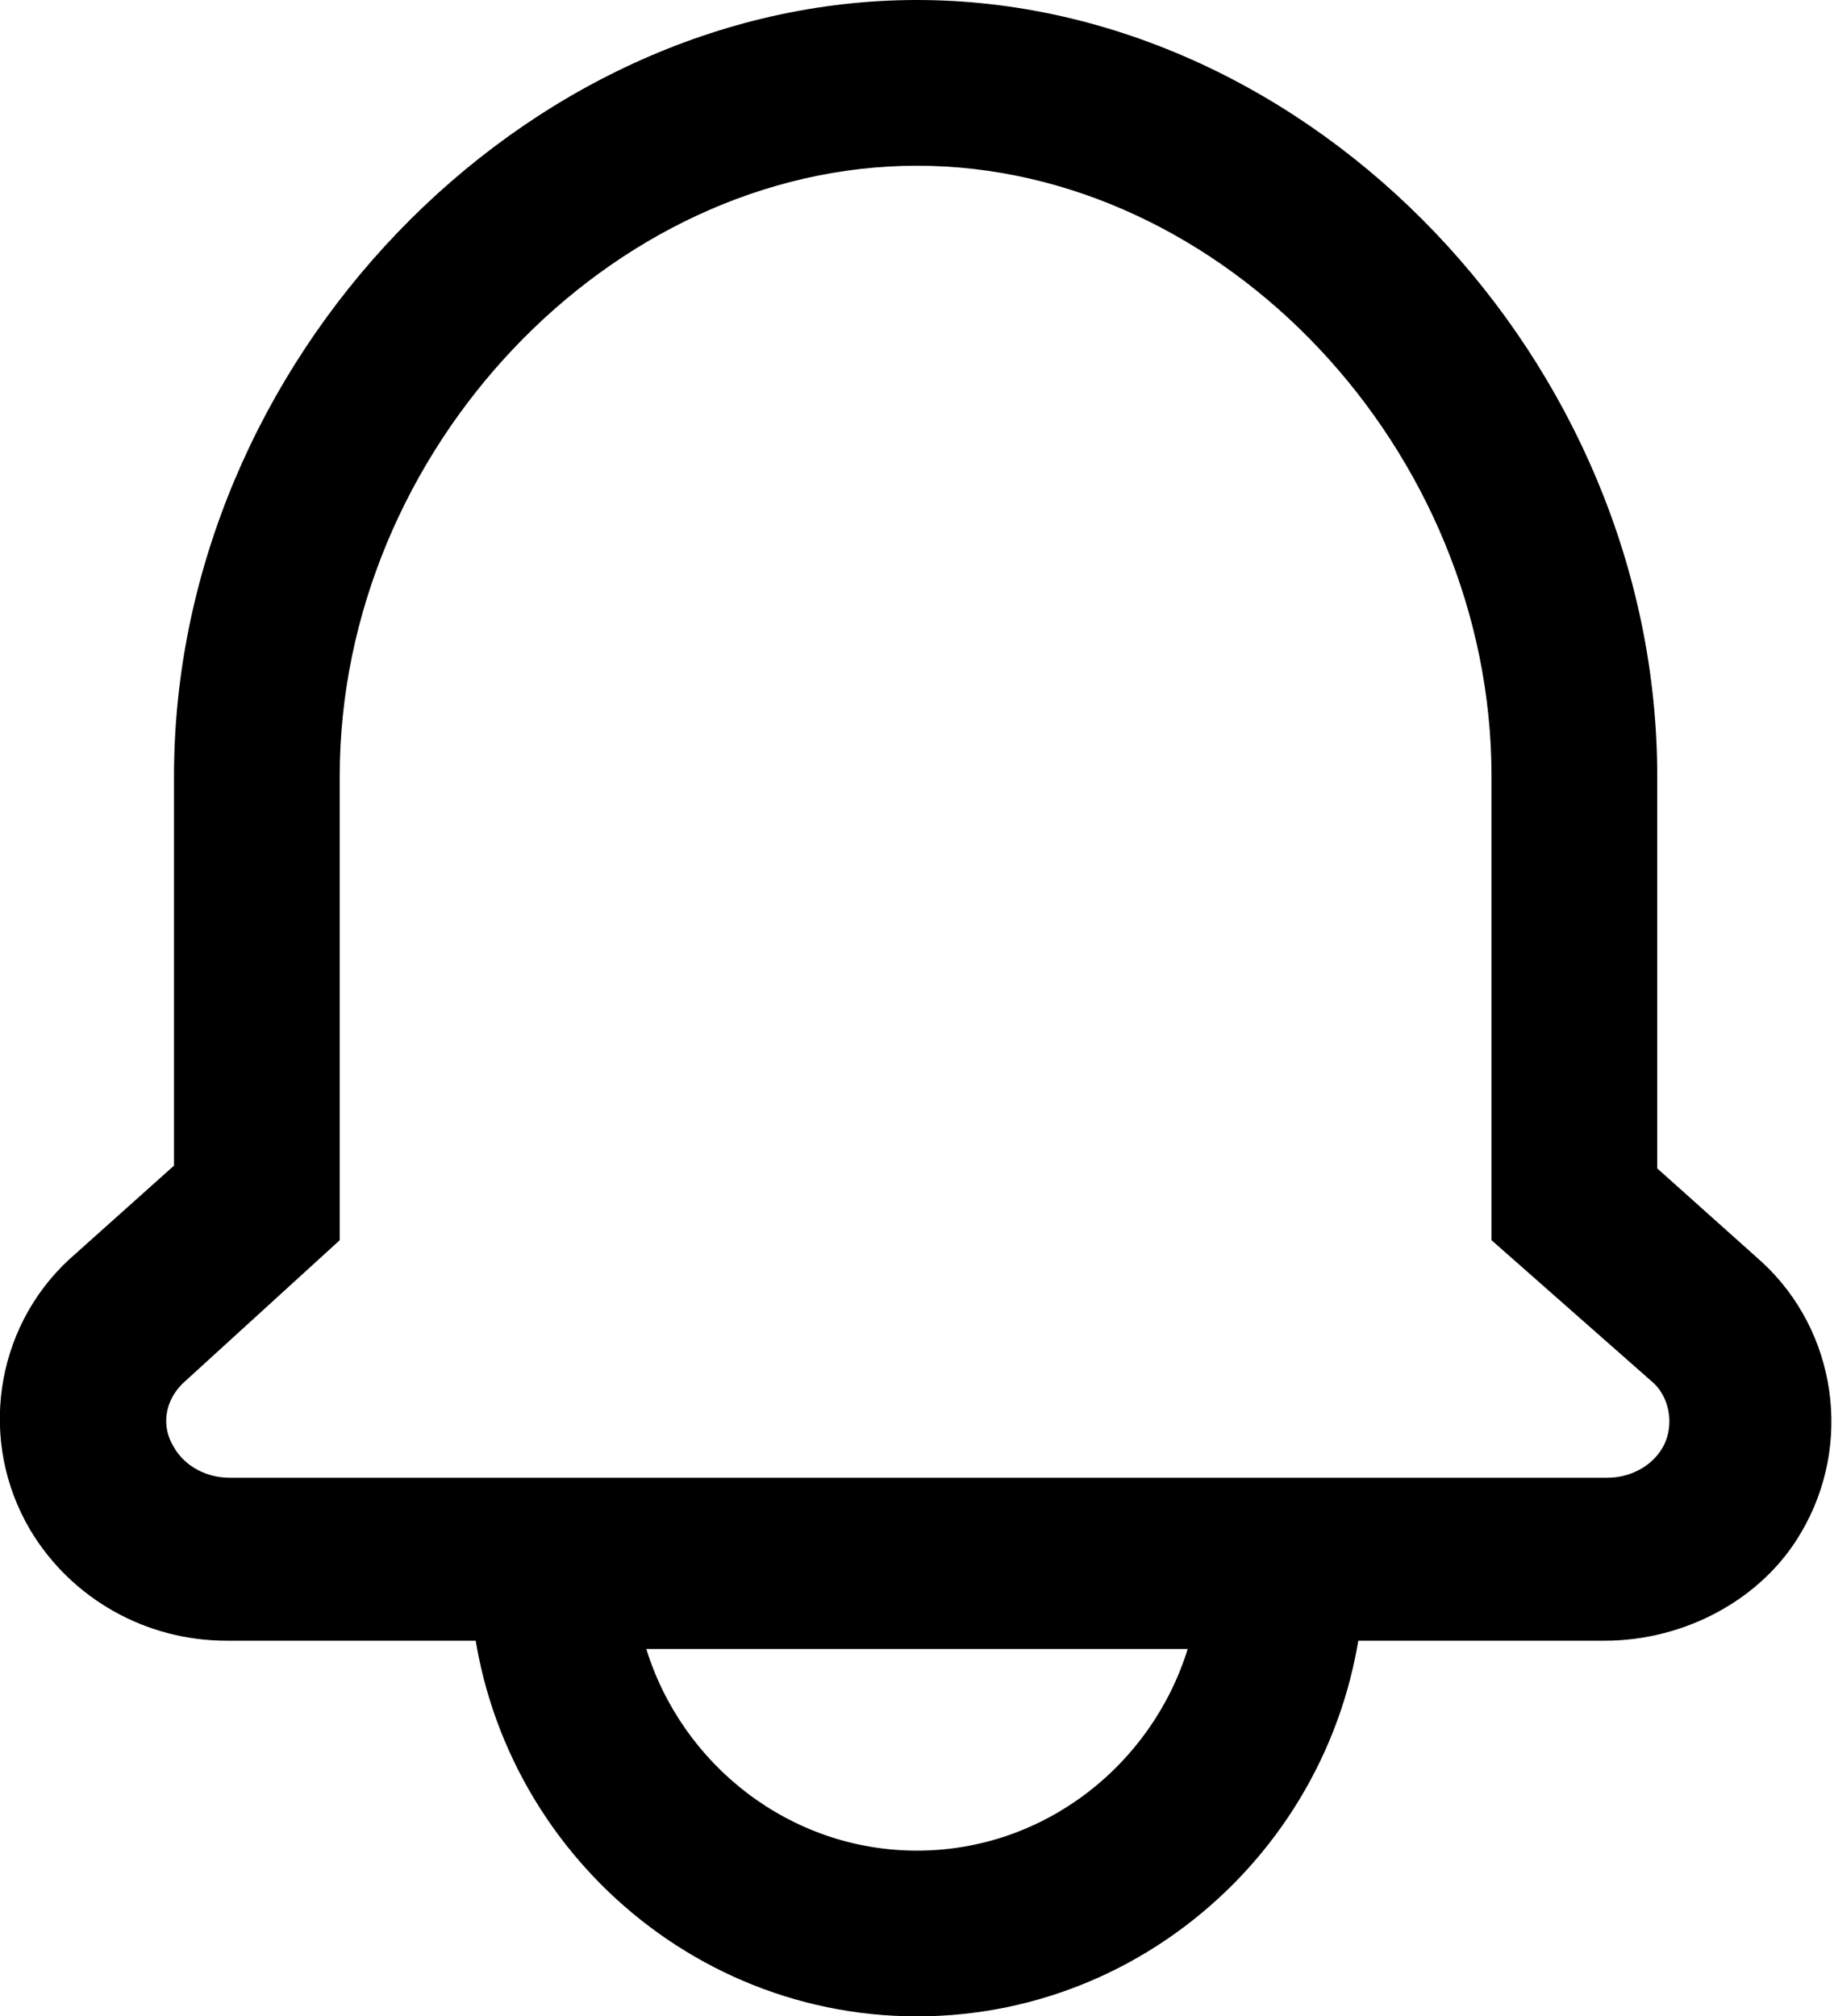 <?xml version="1.0" encoding="utf-8"?>
<!-- Generator: Adobe Illustrator 24.1.1, SVG Export Plug-In . SVG Version: 6.00 Build 0)  -->
<svg version="1.1" id="icon" xmlns="http://www.w3.org/2000/svg" xmlns:xlink="http://www.w3.org/1999/xlink" x="0px" y="0px"
	 viewBox="0 0 66.4 73" style="enable-background:new 0 0 66.4 73;" xml:space="preserve">
<g>
	<path d="M58.1,59.4H8.2c-2.9,0-5.6-1.5-7.1-4c-1.9-3.2-1.3-7.3,1.4-9.8l3.8-3.4V28.1C6.3,13.1,18.9,0,33.2,0S60,13.1,60,28.1v14.2
		l3.8,3.4c2.7,2.5,3.3,6.6,1.4,9.8C63.8,57.9,61,59.4,58.1,59.4z M33.2,6C22.1,6,12.3,16.3,12.3,28.1v16.8l-5.7,5.2
		c-0.6,0.6-0.8,1.5-0.3,2.3c0.4,0.7,1.2,1.1,2,1.1h49.9c0.8,0,1.6-0.4,2-1.1c0.4-0.7,0.3-1.7-0.3-2.3L54,44.9V28.1
		C54,16.3,44.3,6,33.2,6z"/>
	<path d="M33.2,73C24.3,73,17,65.7,17,56.7v-3h32.4v3C49.4,65.7,42.1,73,33.2,73z M23.4,59.7c1.3,4.2,5.2,7.3,9.8,7.3
		c4.6,0,8.5-3.1,9.8-7.3H23.4z"/>
</g>
</svg>
